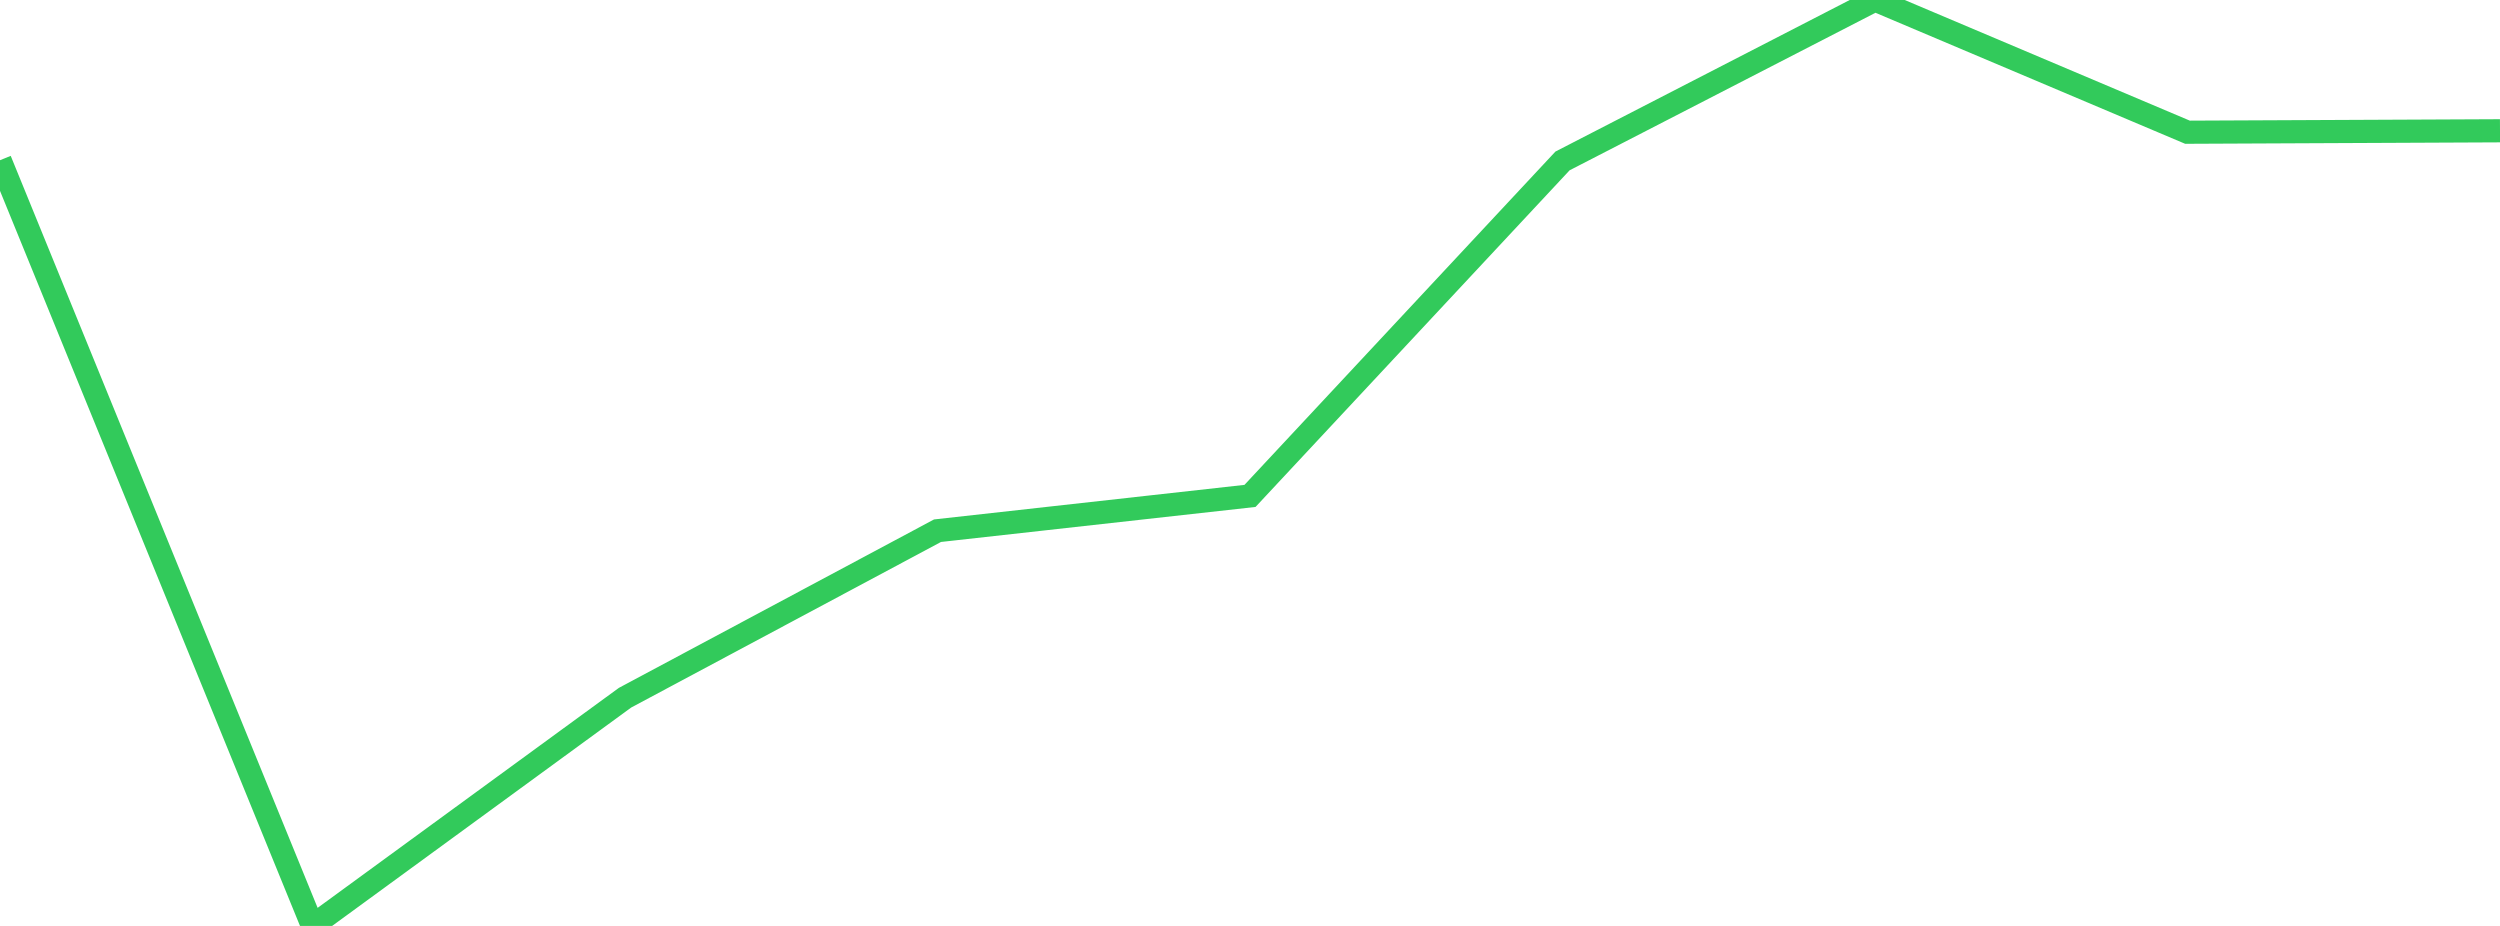 <?xml version="1.0" standalone="no"?>
<!DOCTYPE svg PUBLIC "-//W3C//DTD SVG 1.1//EN" "http://www.w3.org/Graphics/SVG/1.1/DTD/svg11.dtd">

<svg width="135" height="50" viewBox="0 0 135 50" preserveAspectRatio="none" 
  xmlns="http://www.w3.org/2000/svg"
  xmlns:xlink="http://www.w3.org/1999/xlink">


<polyline points="0.0, 8.652 16.875, 50.0 33.75, 37.677 50.625, 28.658 67.5, 26.779 84.375, 8.691 101.25, 0.0 118.125, 7.14 135.0, 7.062" fill="none" stroke="#32ca5b" stroke-width="1.25"/>

</svg>